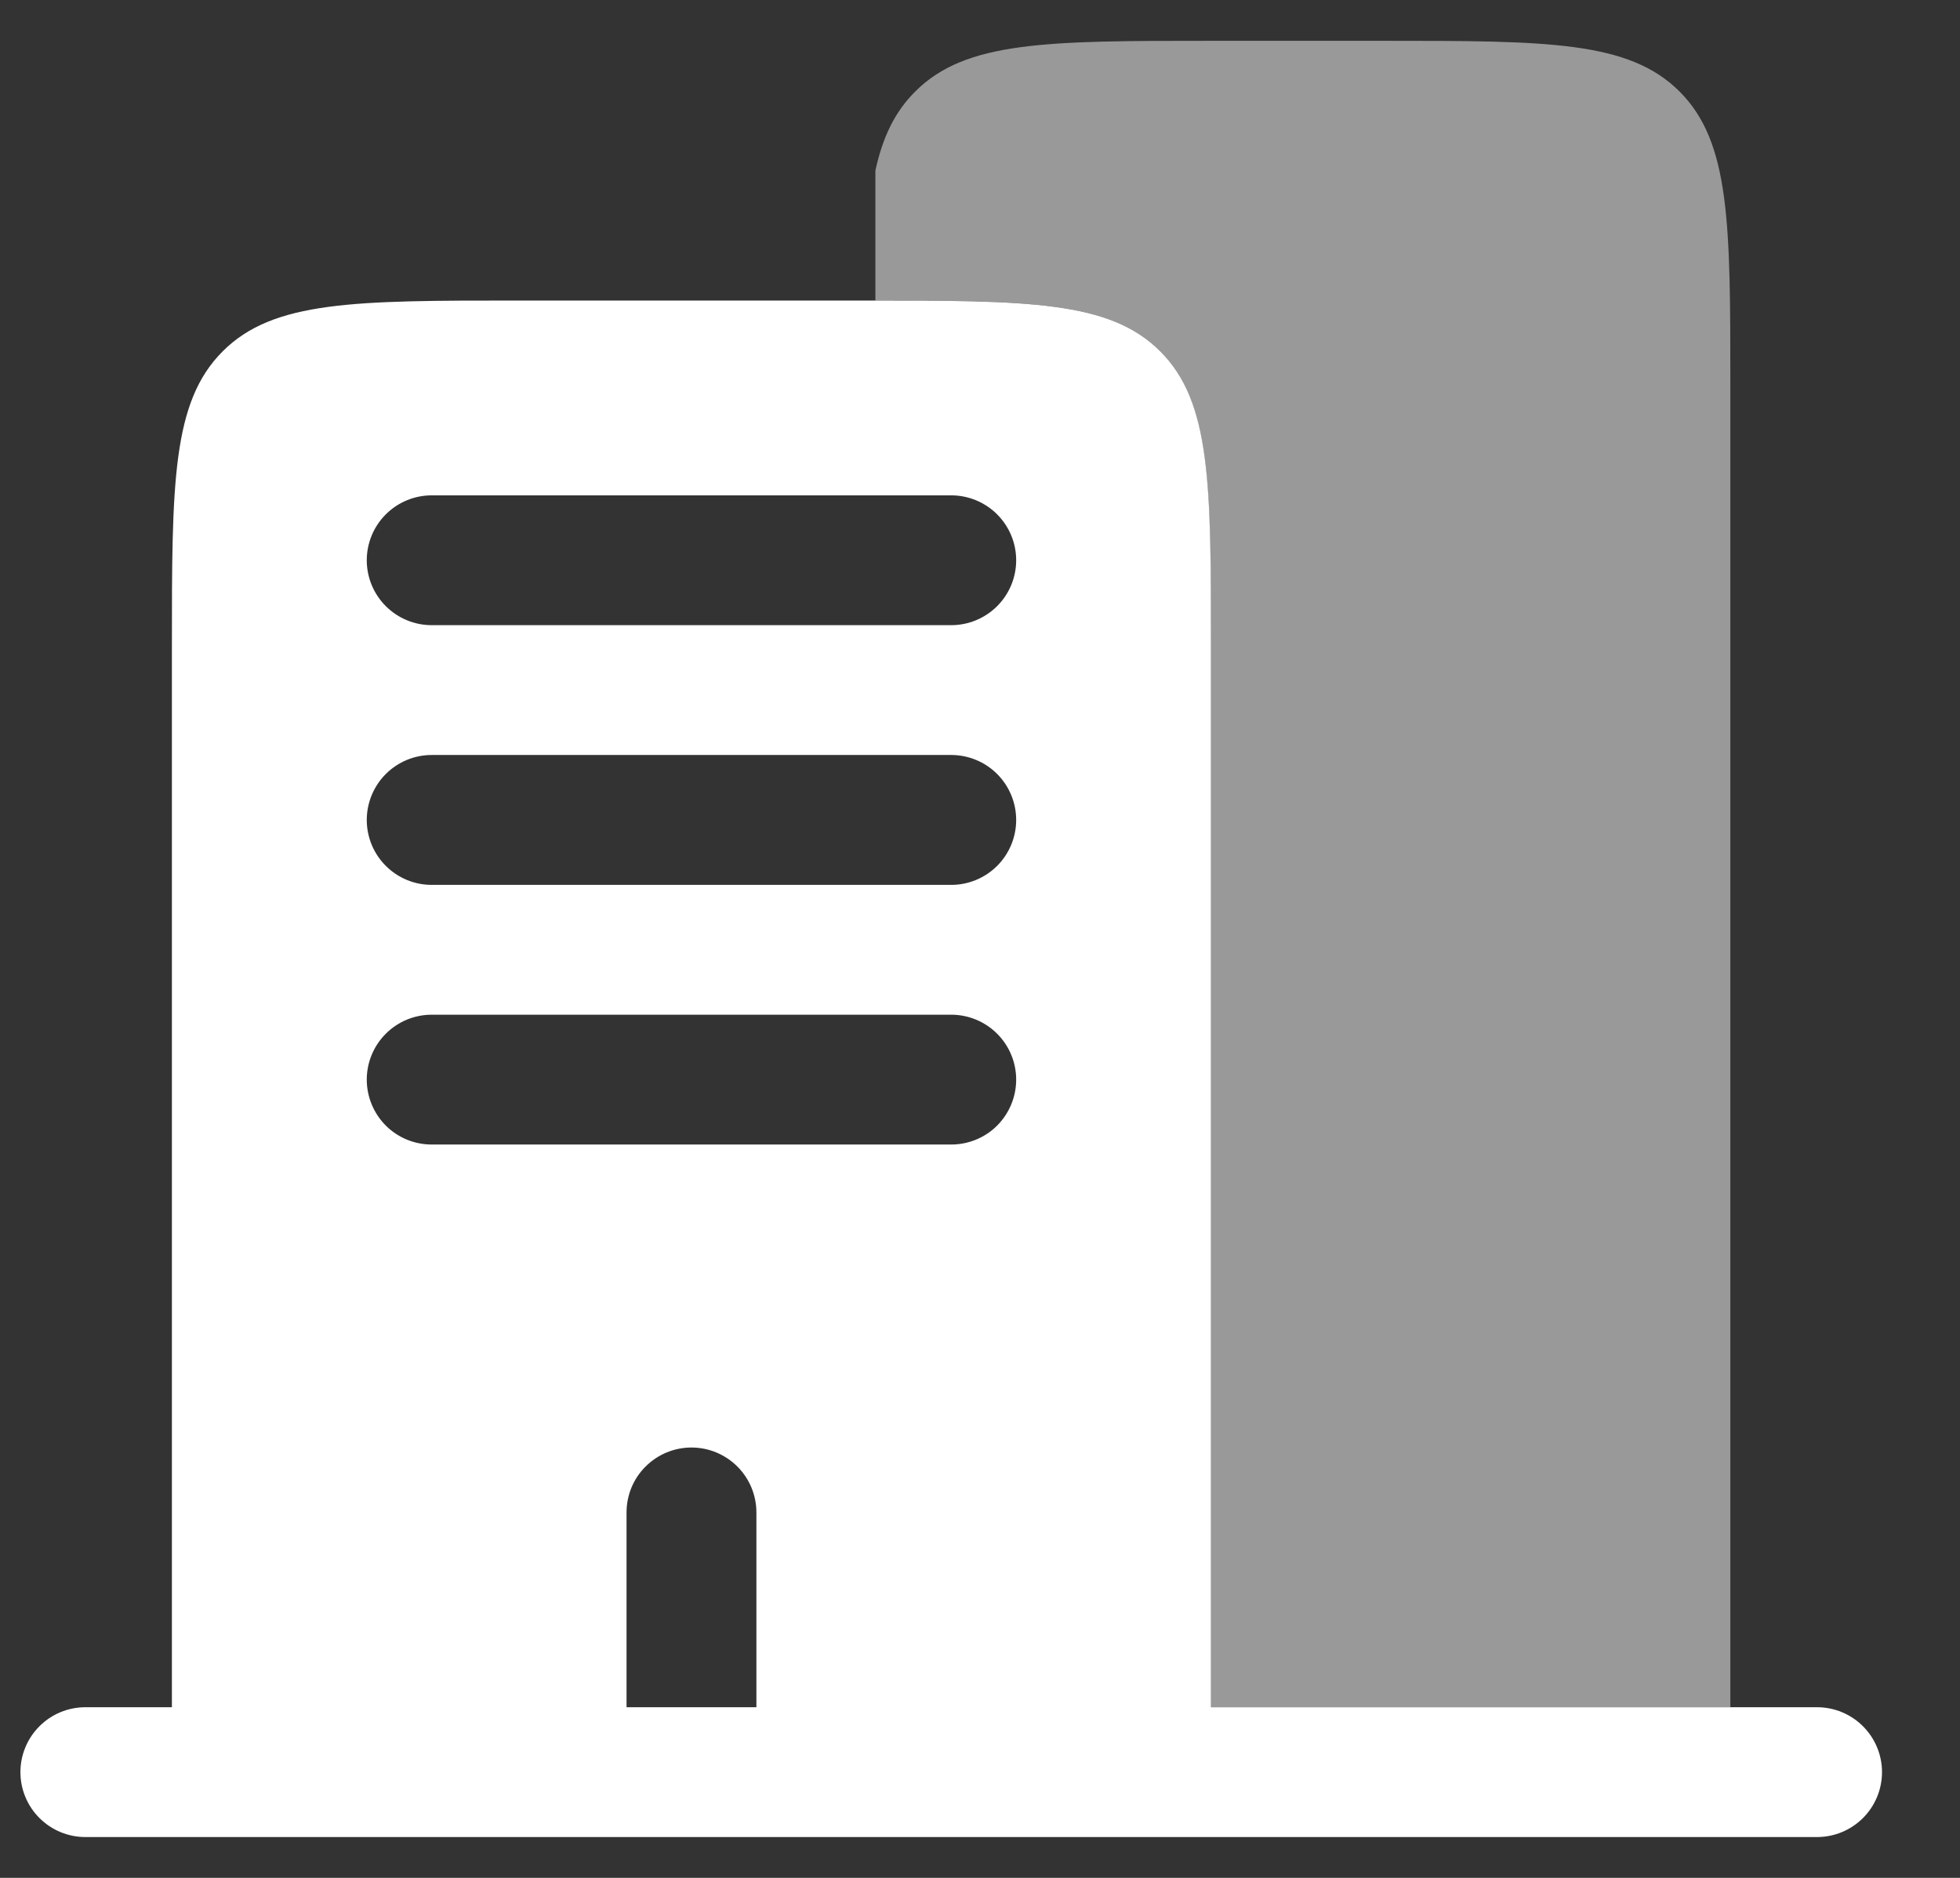 <svg width="24" height="23" viewBox="0 0 24 23" fill="none" xmlns="http://www.w3.org/2000/svg">
<rect x="0" y="0" width="24" height="23" fill="#333333" stroke="none"/>
<path fill-rule="evenodd" clip-rule="evenodd" d="M6.346 3.681H10.587C12.587 3.681 13.586 3.681 14.207 4.303C14.828 4.924 14.828 5.923 14.828 7.922V20.91H22.25C22.461 20.91 22.663 20.994 22.812 21.143C22.961 21.292 23.045 21.494 23.045 21.705C23.045 21.916 22.961 22.118 22.812 22.267C22.663 22.416 22.461 22.5 22.25 22.5H1.045C0.834 22.5 0.632 22.416 0.483 22.267C0.334 22.118 0.25 21.916 0.25 21.705C0.25 21.494 0.334 21.292 0.483 21.143C0.632 20.994 0.834 20.91 1.045 20.91H2.105V7.922C2.105 5.923 2.105 4.924 2.727 4.303C3.348 3.681 4.347 3.681 6.346 3.681ZM4.491 6.862C4.491 6.651 4.575 6.449 4.724 6.3C4.873 6.151 5.075 6.067 5.286 6.067H11.648C11.858 6.067 12.061 6.151 12.21 6.3C12.359 6.449 12.443 6.651 12.443 6.862C12.443 7.073 12.359 7.275 12.21 7.424C12.061 7.573 11.858 7.657 11.648 7.657H5.286C5.075 7.657 4.873 7.573 4.724 7.424C4.575 7.275 4.491 7.073 4.491 6.862ZM4.491 10.043C4.491 9.832 4.575 9.629 4.724 9.48C4.873 9.331 5.075 9.247 5.286 9.247H11.648C11.858 9.247 12.061 9.331 12.21 9.48C12.359 9.629 12.443 9.832 12.443 10.043C12.443 10.254 12.359 10.456 12.21 10.605C12.061 10.754 11.858 10.838 11.648 10.838H5.286C5.075 10.838 4.873 10.754 4.724 10.605C4.575 10.456 4.491 10.254 4.491 10.043ZM4.491 13.223C4.491 13.012 4.575 12.81 4.724 12.661C4.873 12.512 5.075 12.428 5.286 12.428H11.648C11.858 12.428 12.061 12.512 12.21 12.661C12.359 12.81 12.443 13.012 12.443 13.223C12.443 13.434 12.359 13.636 12.21 13.786C12.061 13.935 11.858 14.018 11.648 14.018H5.286C5.075 14.018 4.873 13.935 4.724 13.786C4.575 13.636 4.491 13.434 4.491 13.223ZM8.467 17.729C8.678 17.729 8.88 17.813 9.029 17.962C9.178 18.111 9.262 18.313 9.262 18.524V20.91H7.672V18.524C7.672 18.313 7.755 18.111 7.905 17.962C8.054 17.813 8.256 17.729 8.467 17.729Z" fill="white"/>
<path opacity="0.5" d="M14.826 0.5H16.947C18.946 0.5 19.945 0.5 20.566 1.121C21.188 1.743 21.188 2.741 21.188 4.741V20.909H14.826V7.921C14.826 5.922 14.826 4.923 14.205 4.302C13.598 3.694 12.629 3.681 10.719 3.681V2.09C10.808 1.68 10.957 1.369 11.207 1.121C11.826 0.5 12.826 0.5 14.826 0.5Z" fill="white"/>
</svg>
